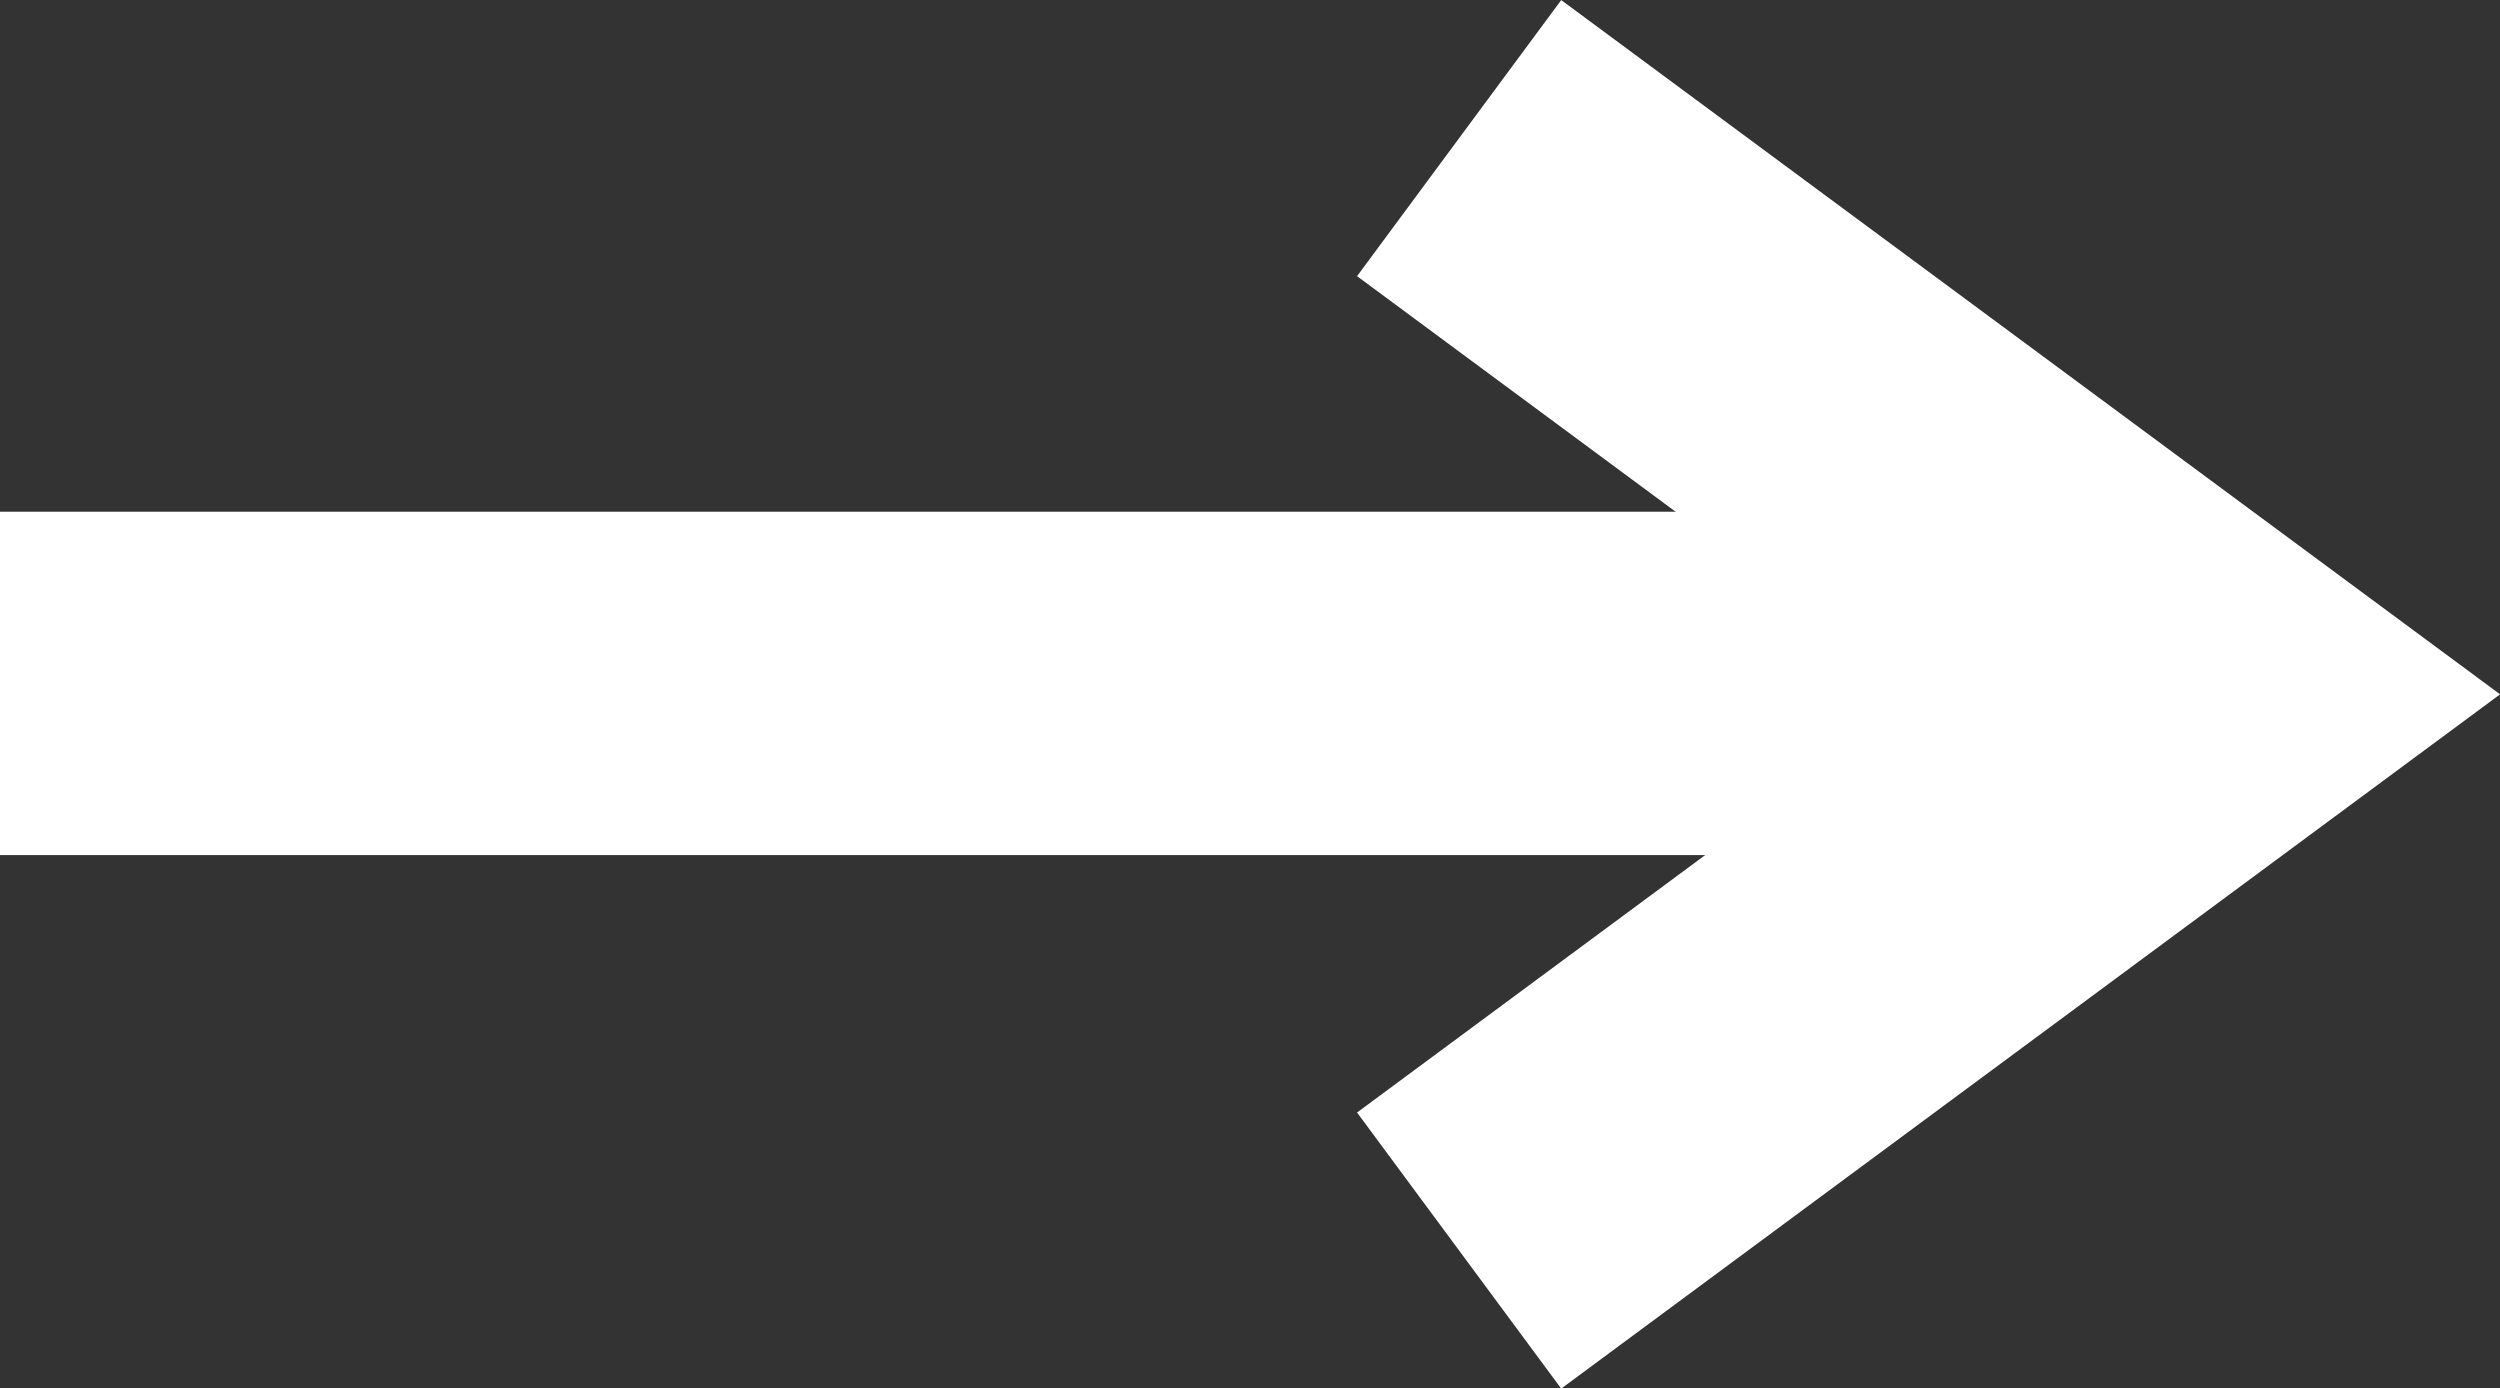 <?xml version="1.0" encoding="utf-8"?>
<!-- Generator: Adobe Illustrator 16.0.0, SVG Export Plug-In . SVG Version: 6.00 Build 0)  -->
<!DOCTYPE svg PUBLIC "-//W3C//DTD SVG 1.1//EN" "http://www.w3.org/Graphics/SVG/1.1/DTD/svg11.dtd">
<svg version="1.1" id="Layer_1" xmlns="http://www.w3.org/2000/svg" xmlns:xlink="http://www.w3.org/1999/xlink" x="0px" y="0px"
	 width="13.484px" height="7.489px" viewBox="4.675 4.903 13.484 7.489" enable-background="new 4.675 4.903 13.484 7.489"
	 xml:space="preserve">
<rect x="4.675" y="4.903" width="13.484" height="7.489" fill="#333333" stroke="none"/>
<title>0088F544-A09A-4141-8399-8FDCF928DA16</title>
<desc>Created with sketchtool.</desc>
<g id="Welcome">
	<g id="Home-Mobile-Portrait" transform="translate(-54, -1252)">
		<g id="Event" transform="translate(0, 695)">
			<g id="Arrow" transform="translate(55, 558)">
				
					<line id="Path" fill="none" stroke="#FFFFFF" stroke-width="1.852" stroke-linecap="square" x1="4.601" y1="7.589" x2="14.402" y2="7.589"/>
				<polyline id="Path_1_" fill="none" stroke="#FFFFFF" stroke-width="1.852" points="11.545,4.648 15.602,7.648 11.545,10.648 
									"/>
			</g>
		</g>
	</g>
</g>
</svg>

